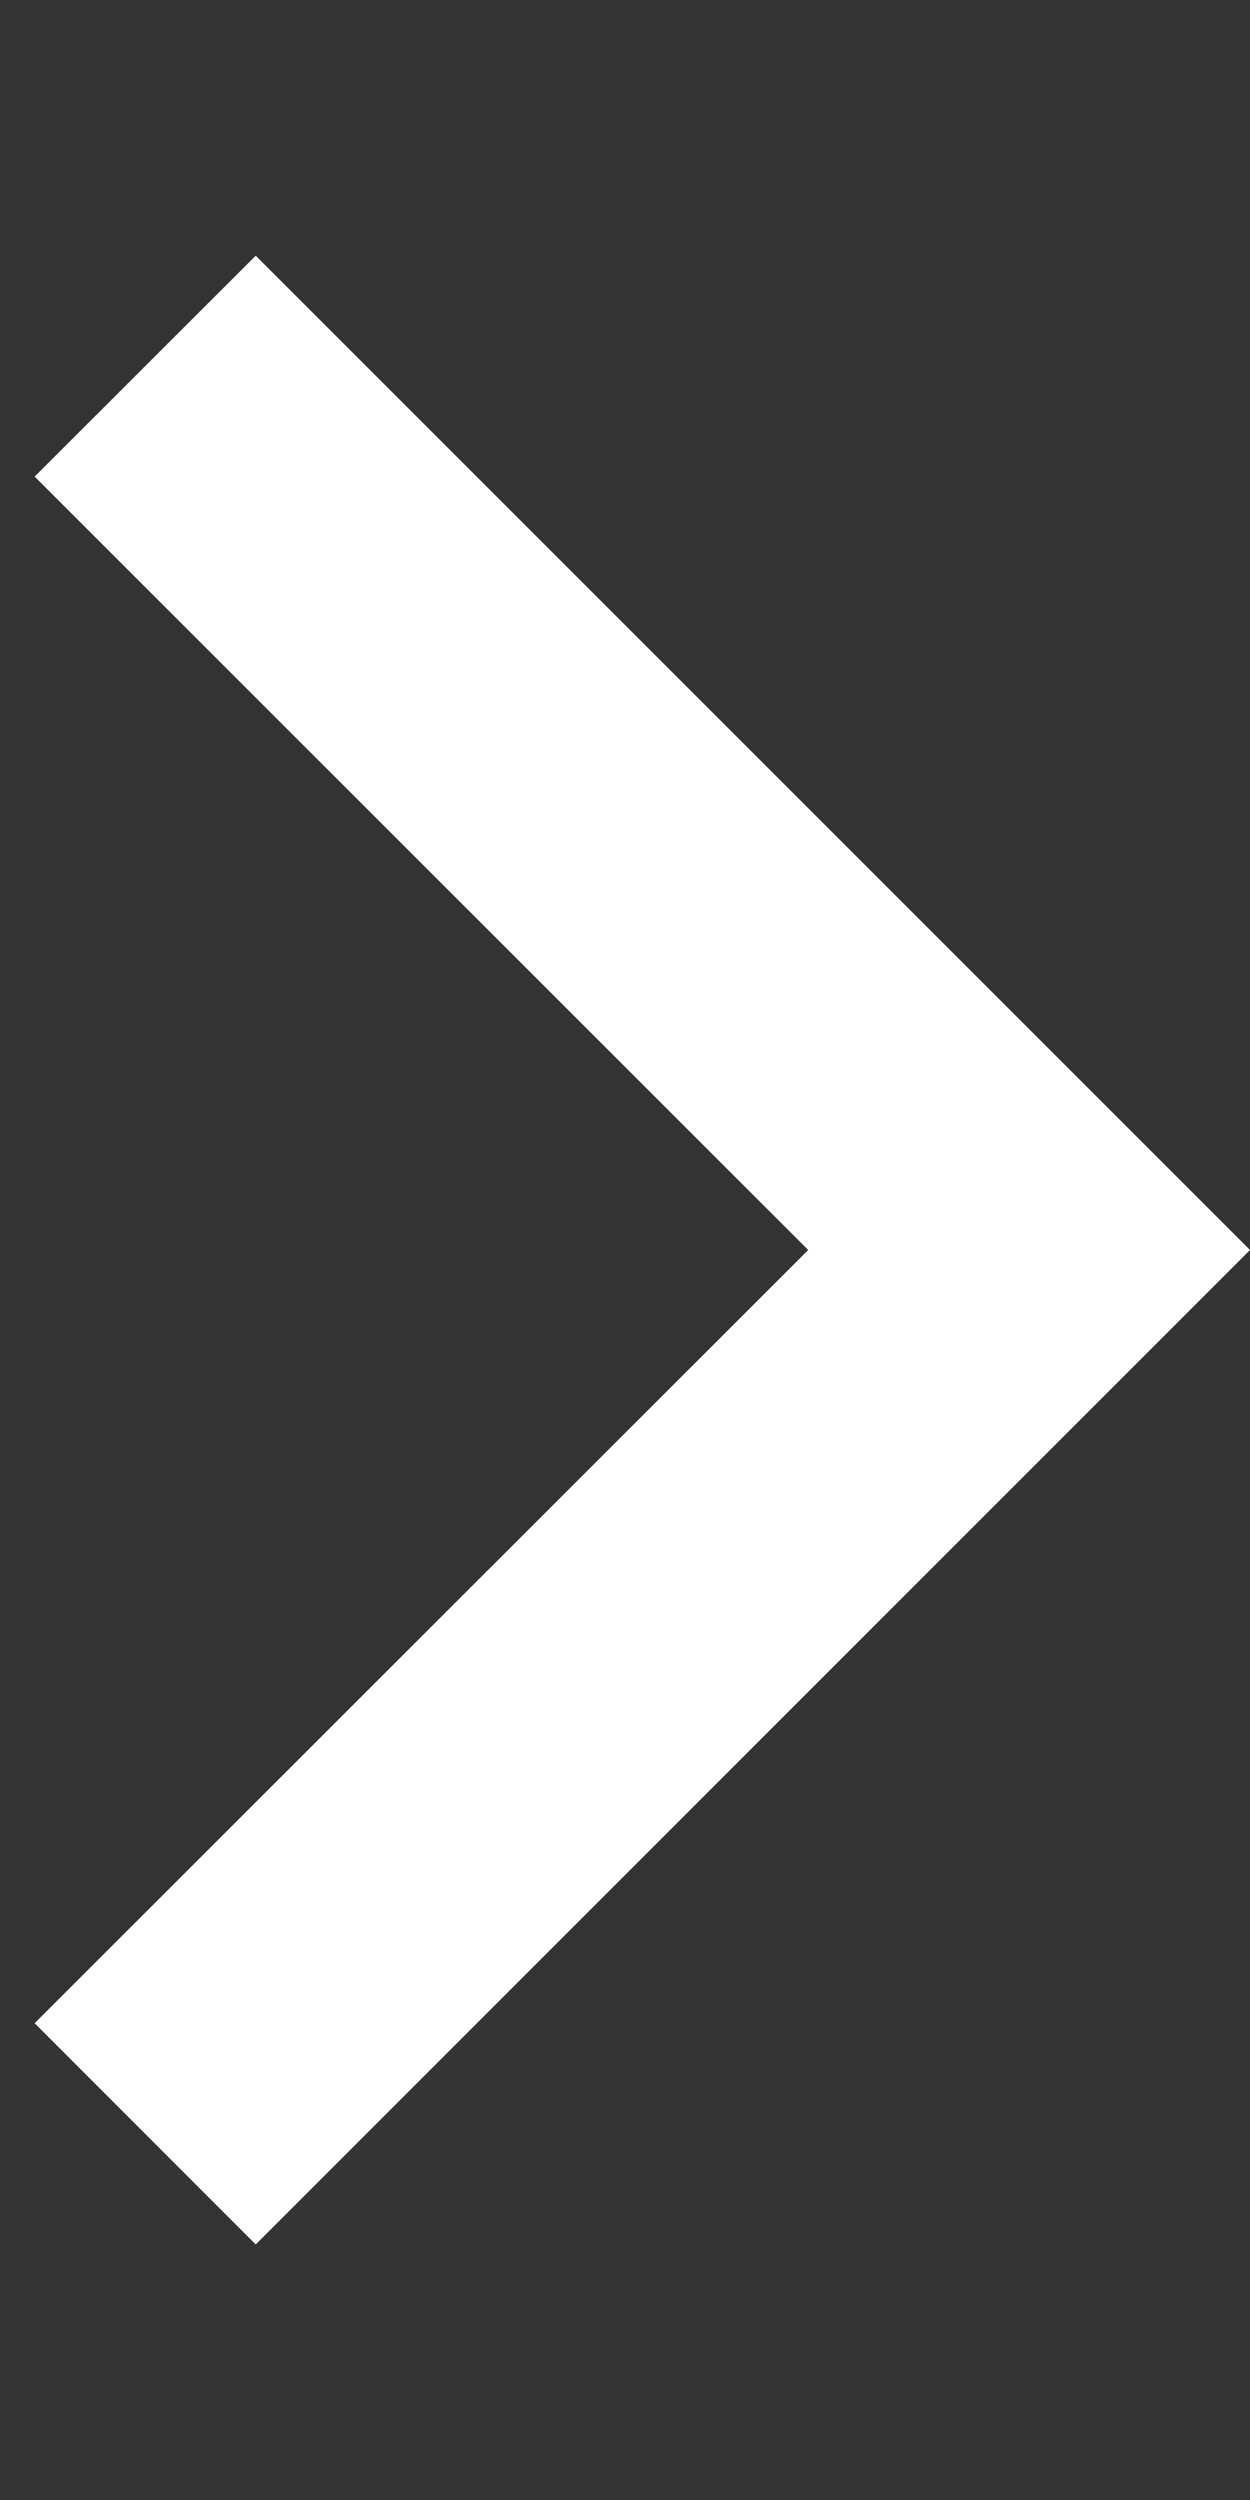 <svg width="7" height="14" viewBox="0 0 7 14" fill="none" xmlns="http://www.w3.org/2000/svg">
<rect x="0" y="0" width="7" height="14" fill="#333333" stroke="none"/>
<g id="ri:arrow-R">
<path id="Vector" d="M4.526 7L0.194 2.669L1.432 1.432L7 7L1.432 12.569L0.194 11.33L4.526 7Z" fill="#ffffff"/>
</g>
</svg>
